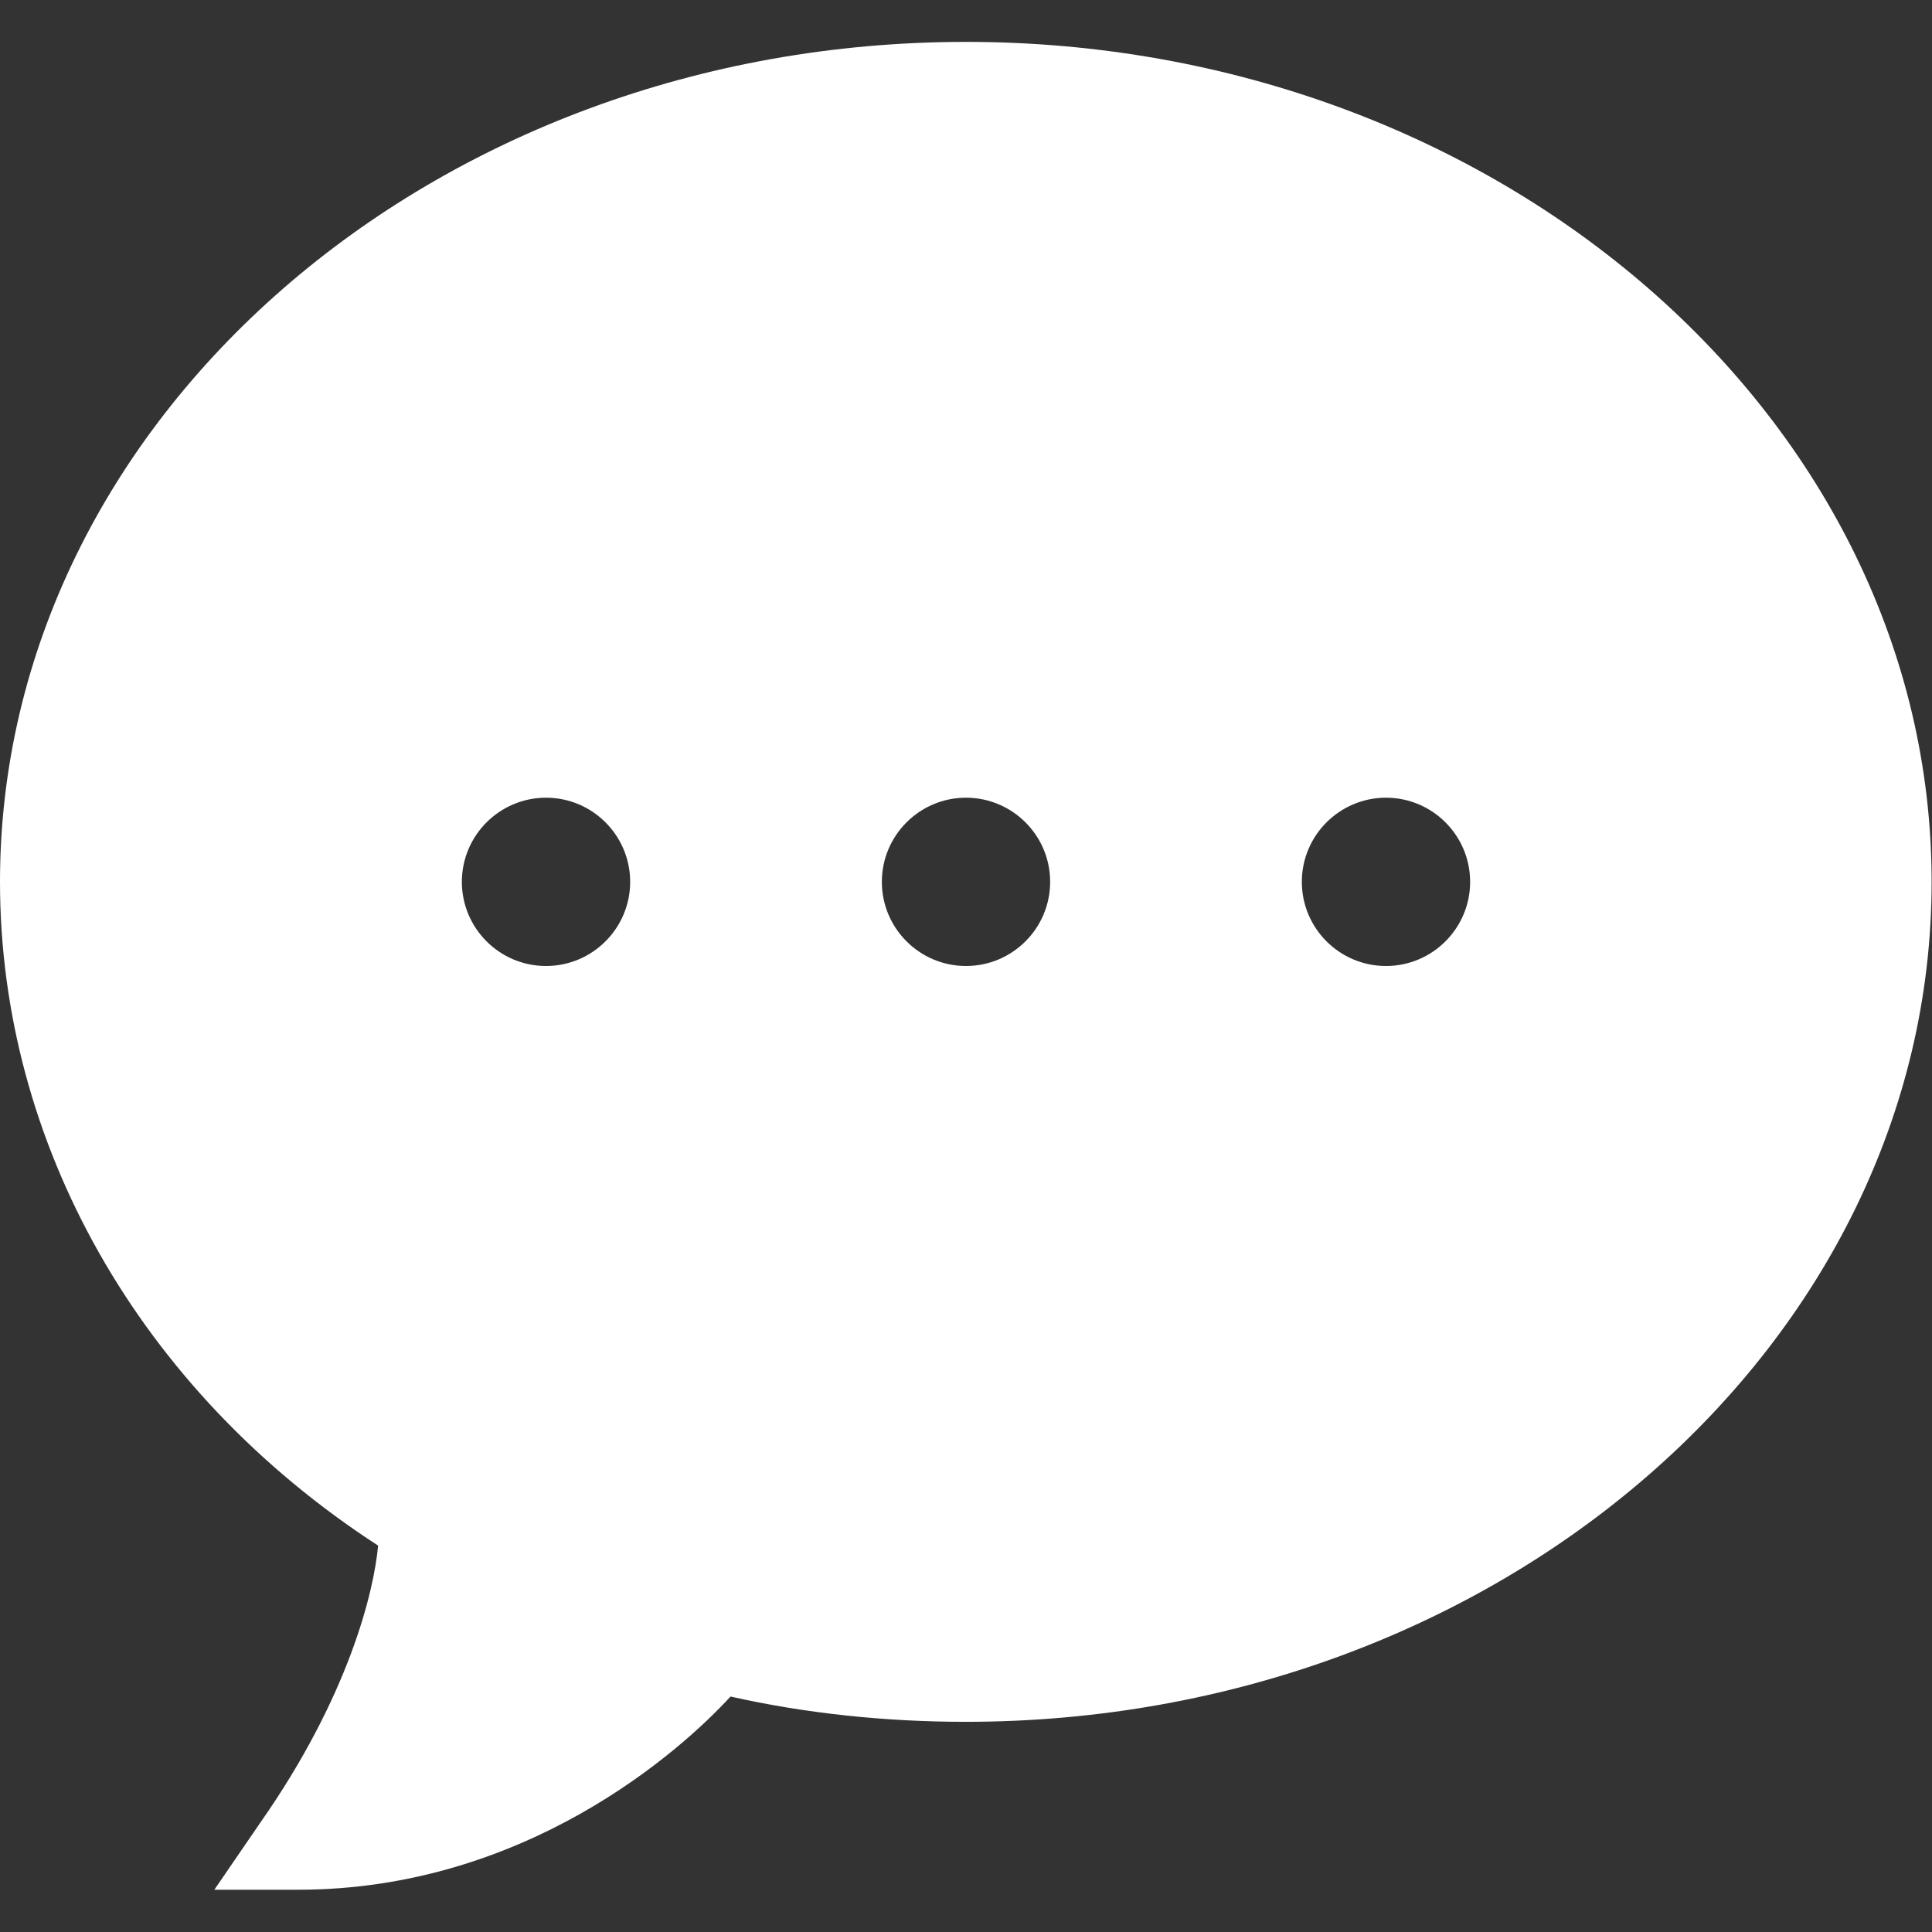 <?xml version="1.0" encoding="utf-8"?>
<!-- Generator: Adobe Illustrator 24.2.0, SVG Export Plug-In . SVG Version: 6.00 Build 0)  -->
<svg version="1.1" id="Layer_1" xmlns="http://www.w3.org/2000/svg" xmlns:xlink="http://www.w3.org/1999/xlink" x="0px" y="0px"
	 viewBox="0 0 512 512" style="enable-background:new 0 0 512 512;" xml:space="preserve">
<rect x="0" y="0" width="512" height="512" fill="#333333" stroke="none"/>
<style type="text/css">
	.st0{fill:#FFFFFF;}
</style>
<path class="st0" d="M256,11.1C114.7,11.1,0,111.3,0,233.7c0,69,36.7,134.7,100.2,175.9c-1.1,12.2-7.8,40-31.2,73.4l-12.2,17.8H79
	c60.1,0,101.3-36.7,114.6-51.2c20,4.5,41.2,6.7,62.3,6.7c141.3,0,256-100.2,256-222.6S397.3,11.1,256,11.1z M144.7,256
	c-12.3,0-22.3-10-22.3-22.3s10-22.3,22.3-22.3s22.3,10,22.3,22.3S157,256,144.7,256z M256,256c-12.3,0-22.3-10-22.3-22.3
	s10-22.3,22.3-22.3c12.3,0,22.3,10,22.3,22.3S268.3,256,256,256z M367.3,256c-12.3,0-22.3-10-22.3-22.3s10-22.3,22.3-22.3
	s22.3,10,22.3,22.3C389.6,246,379.6,256,367.3,256z"/>
</svg>
